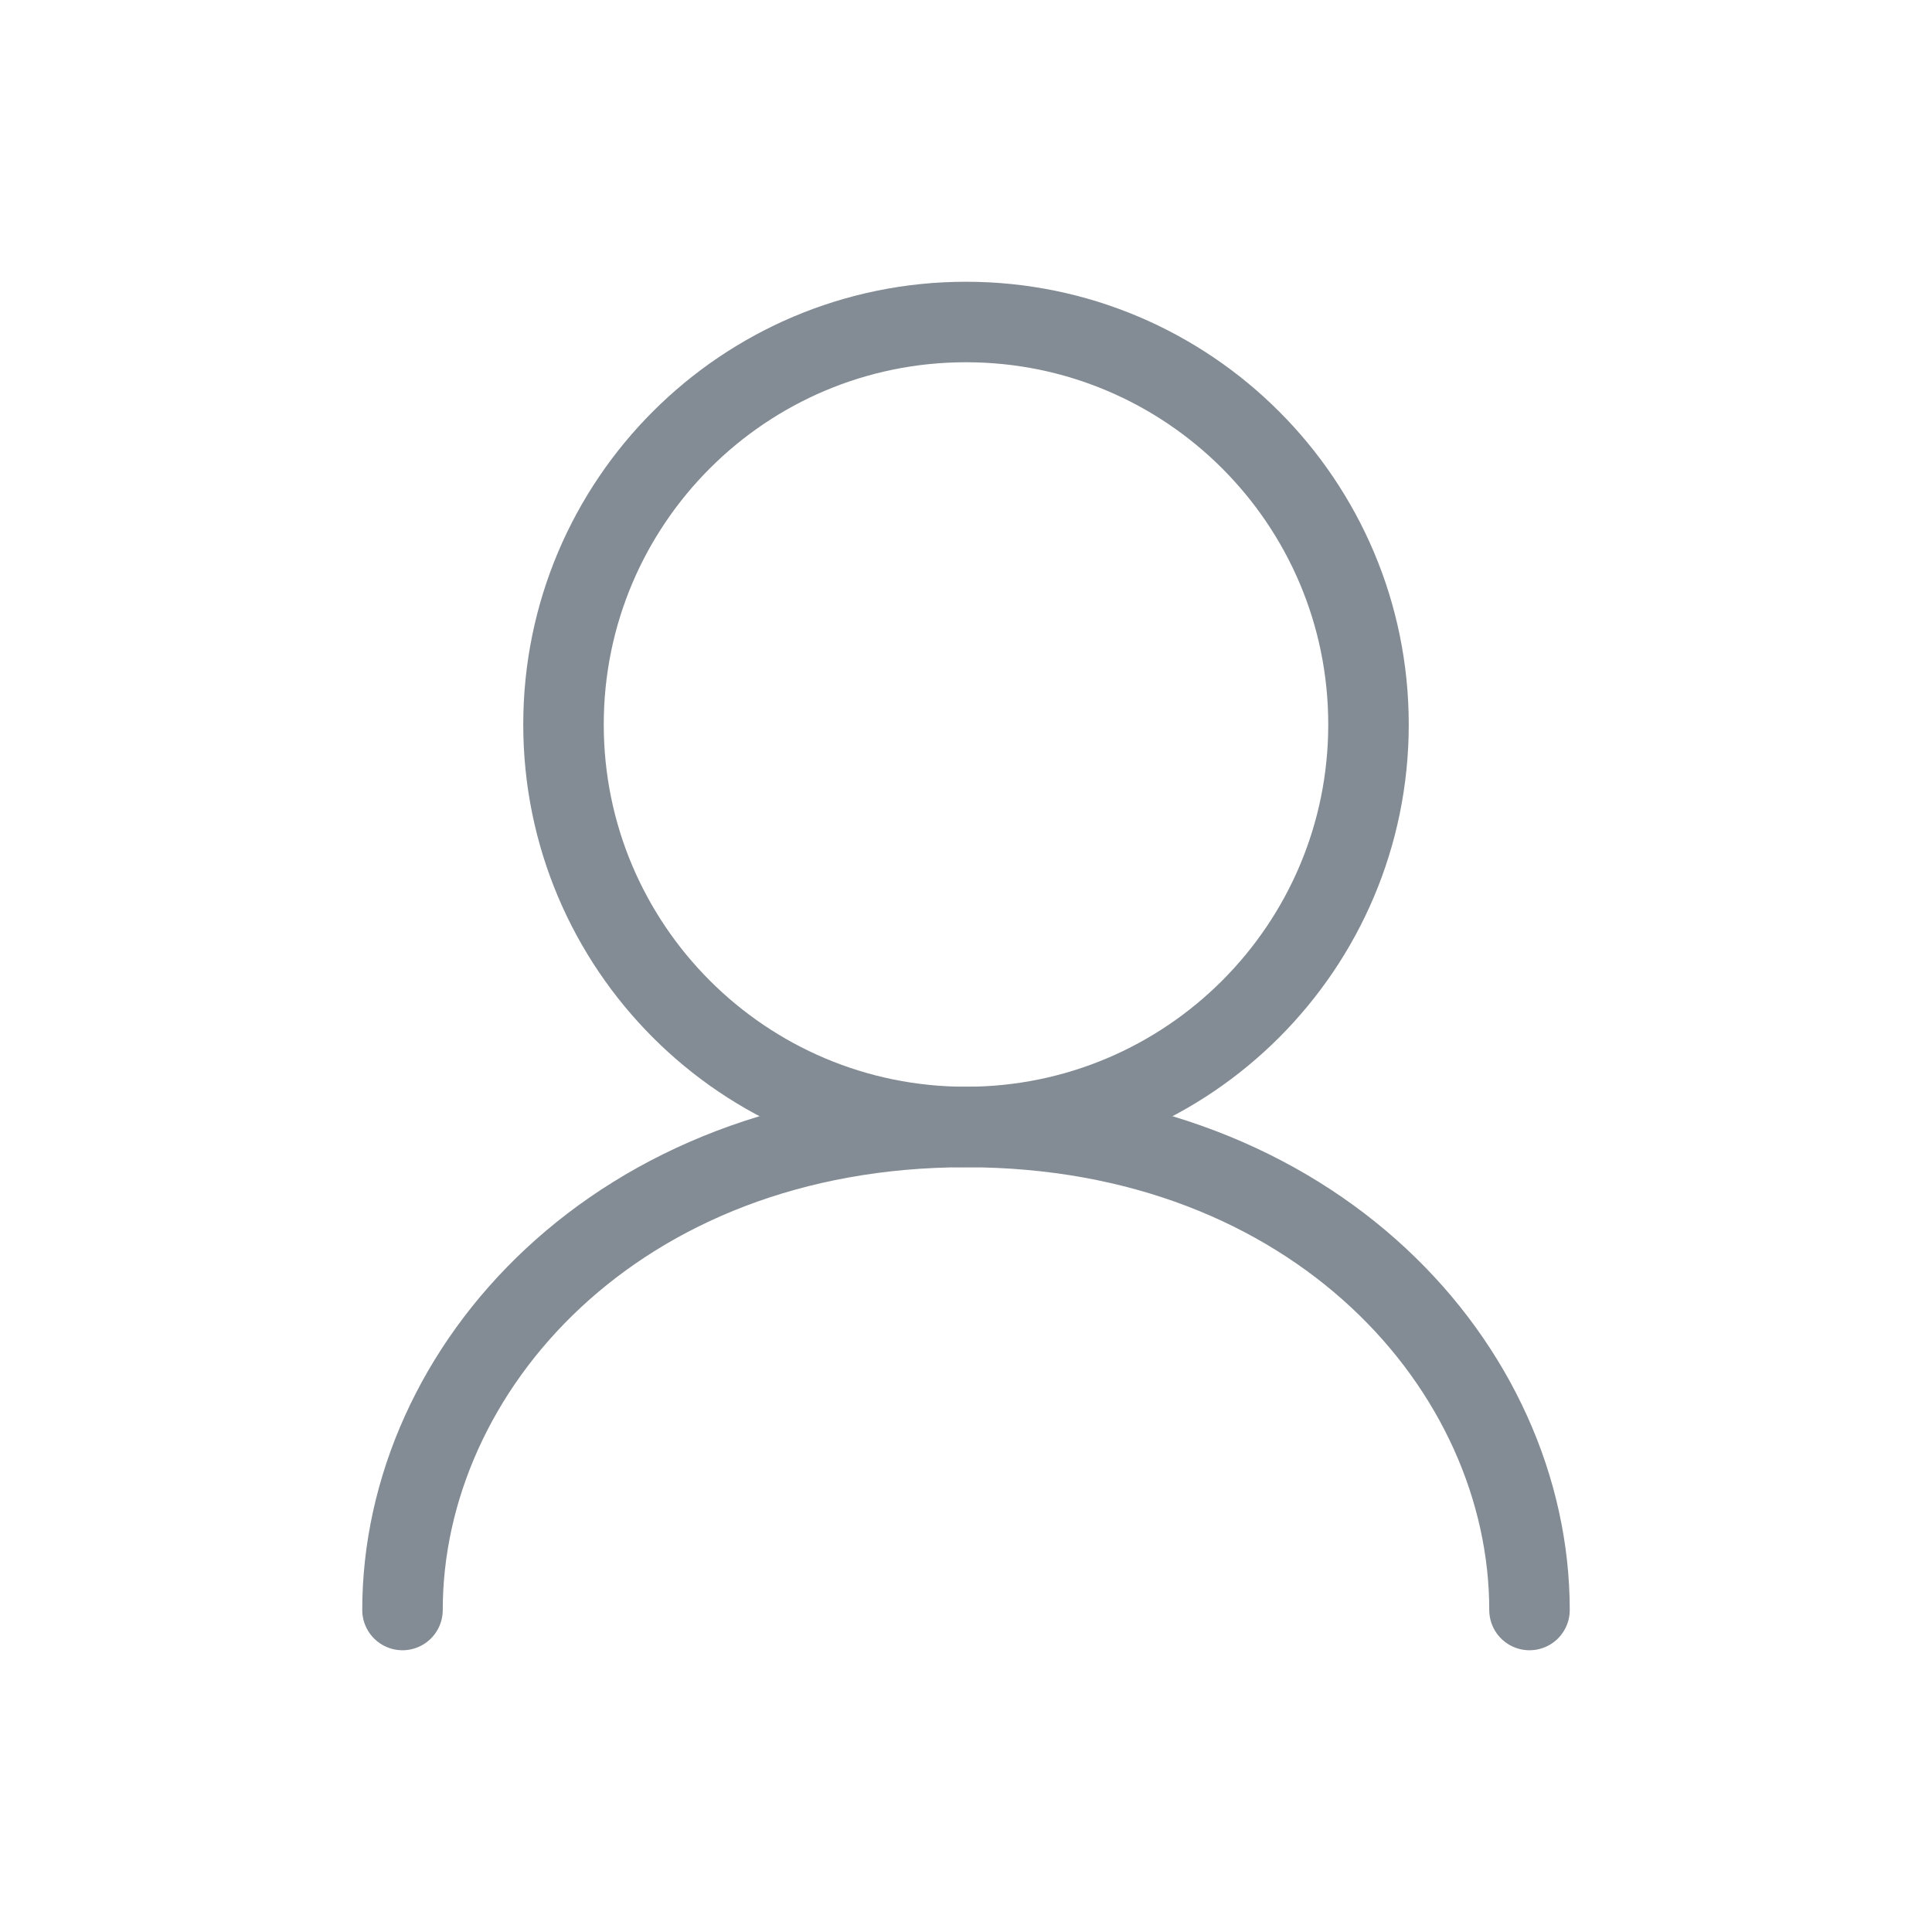 <svg width="24" height="24" viewBox="0 0 24 24" fill="none" xmlns="http://www.w3.org/2000/svg">
<path d="M12 14C14.761 14 17 11.761 17 9C17 6.239 14.761 4 12 4C9.239 4 7 6.239 7 9C7 11.761 9.239 14 12 14Z" stroke="#838C94" stroke-linecap="round" stroke-linejoin="round"/>
<path d="M5 20C5 17 7.667 14 12 14C16.333 14 19 17 19 20" stroke="#838C94" stroke-linecap="round" stroke-linejoin="round"/>
</svg>
